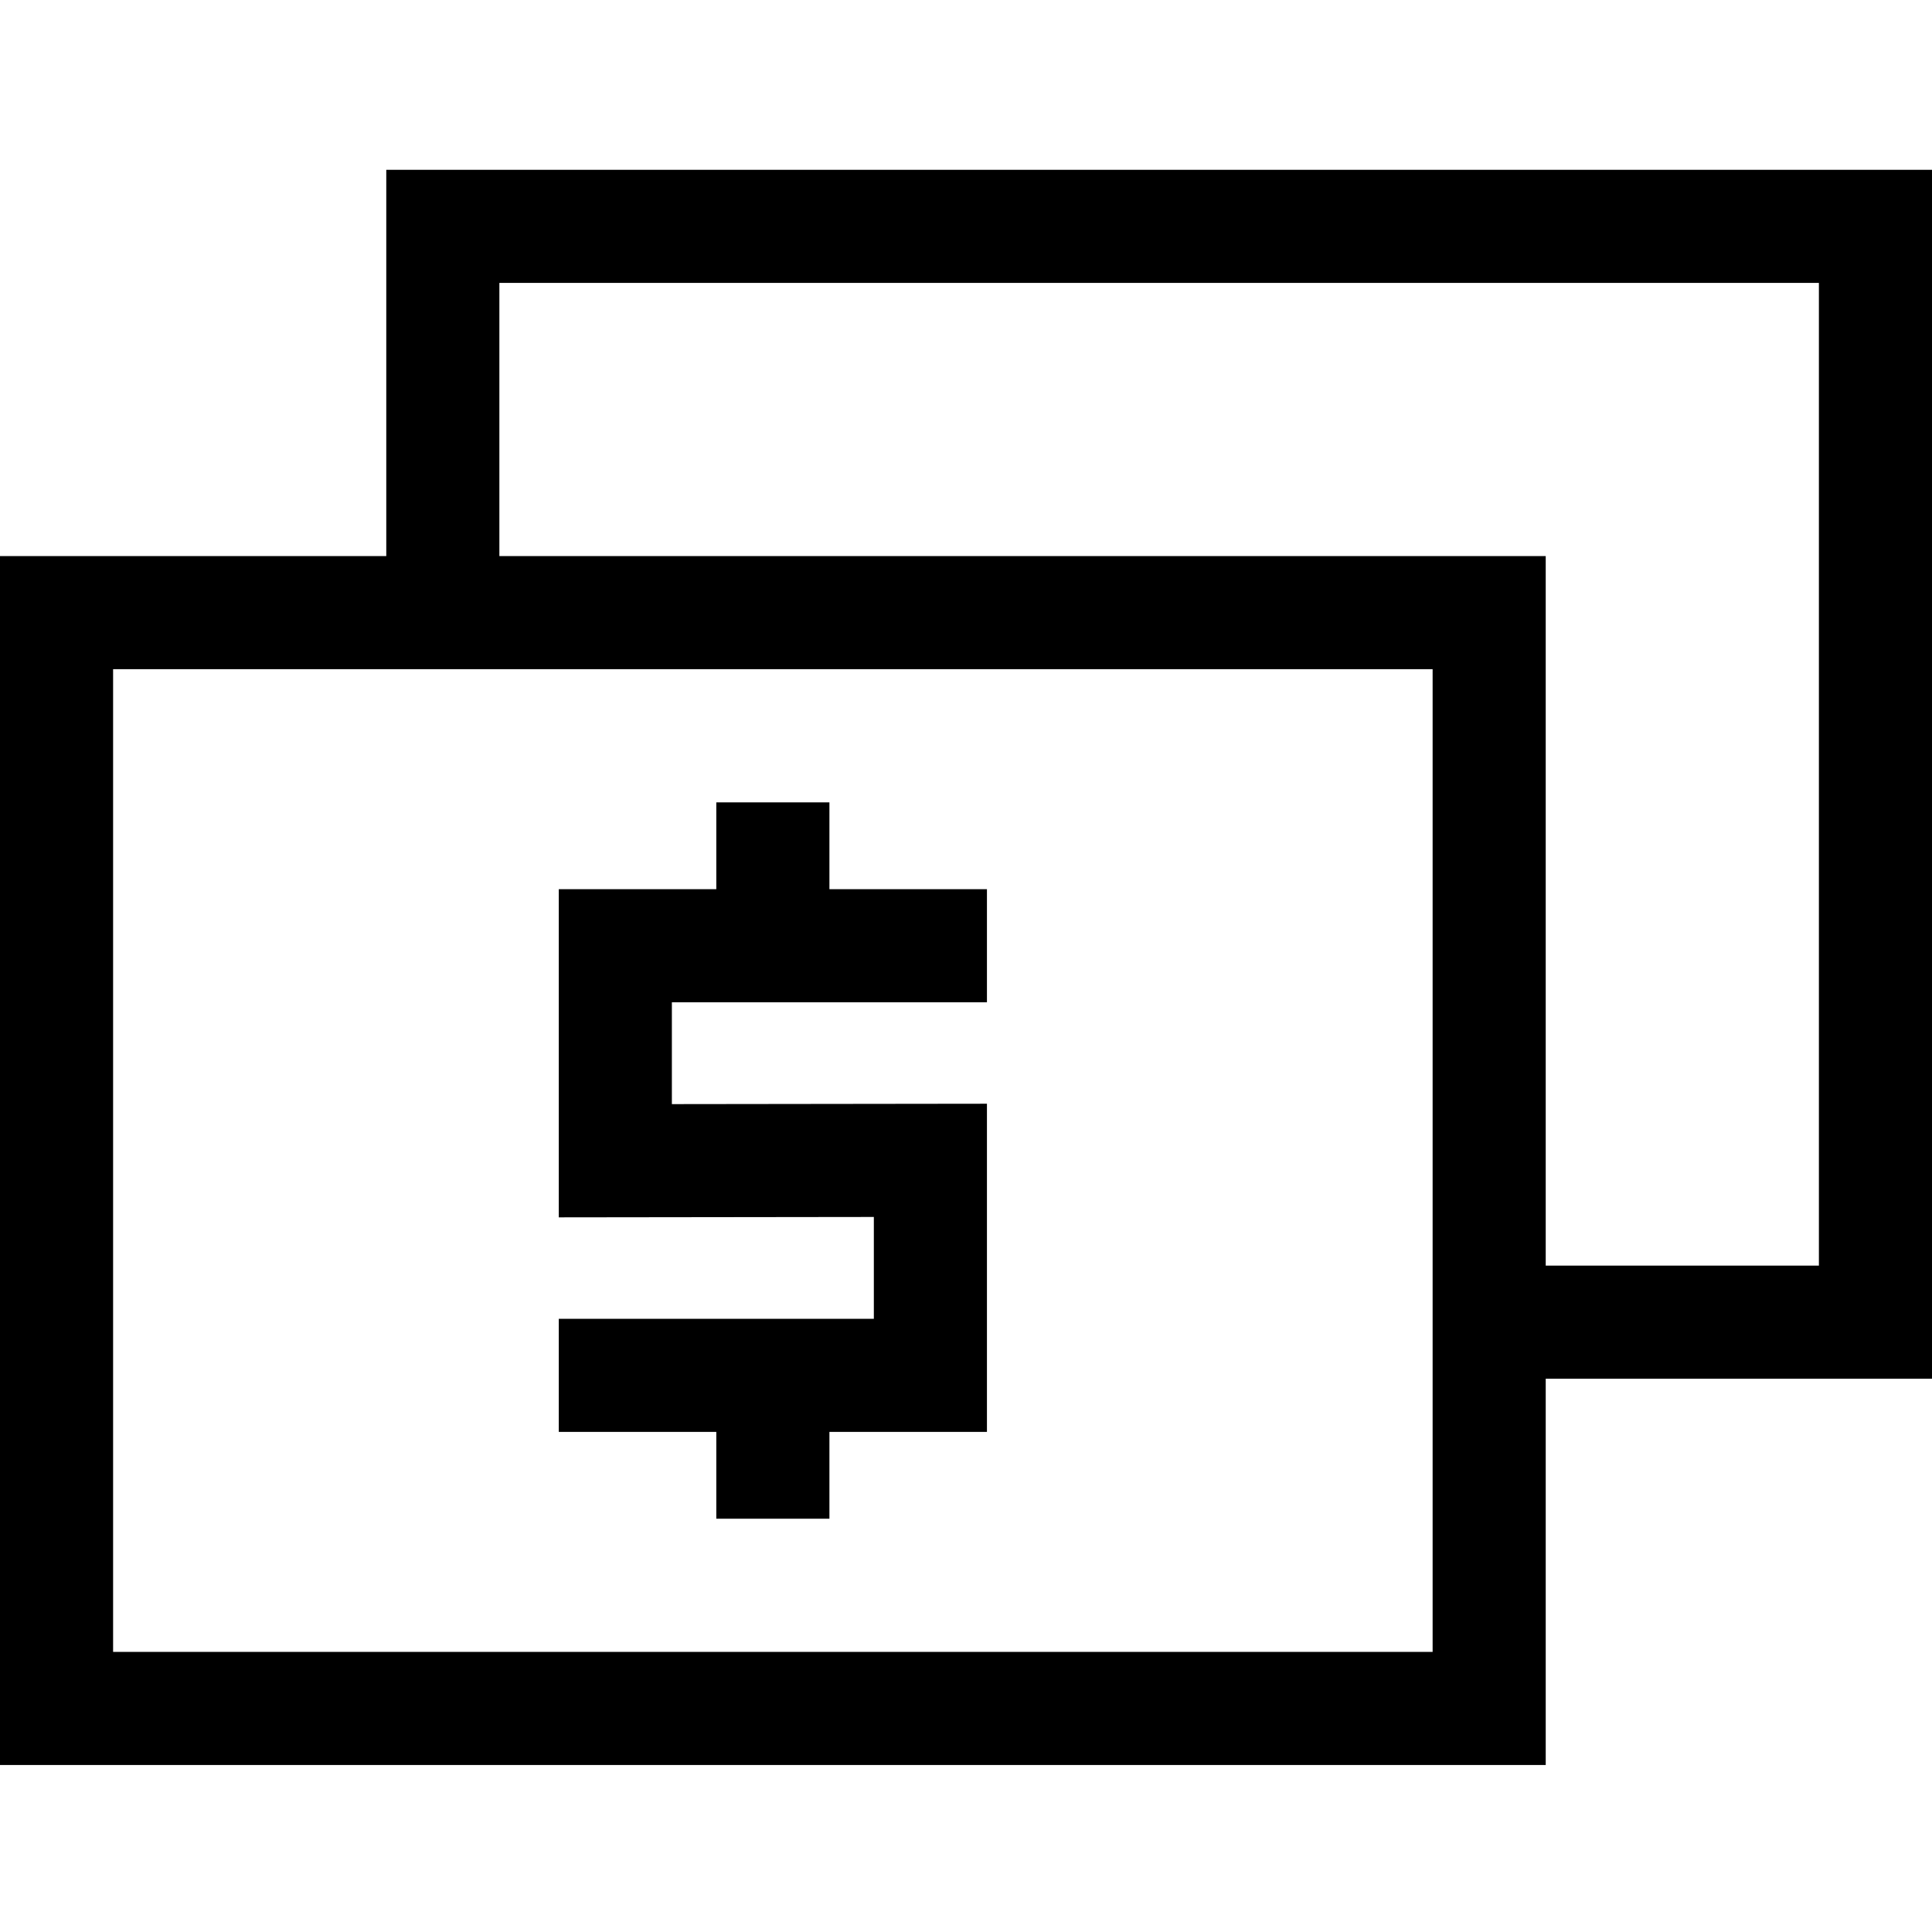 <svg xmlns="http://www.w3.org/2000/svg" width="512pt" viewBox="0 -44 512 511" height="512pt"><path d="m512 .5h-409.633v102.367h-102.367v320.375h409.633v-102.367h102.367zm-132.34 392.77h-349.688v-260.43h349.688zm102.367-102.367h-72.395v-188.035h-277.293v-72.395h349.688zm0 0"></path><path d="m189.828 357.969h29.977v-23.004h41.746v-86.965l-83.496.102v-26.984h83.496v-29.973h-41.746v-23.004h-29.977v23.004h-41.746v86.965l83.496-.102v26.984h-83.496v29.973h41.746zm0 0"></path></svg>